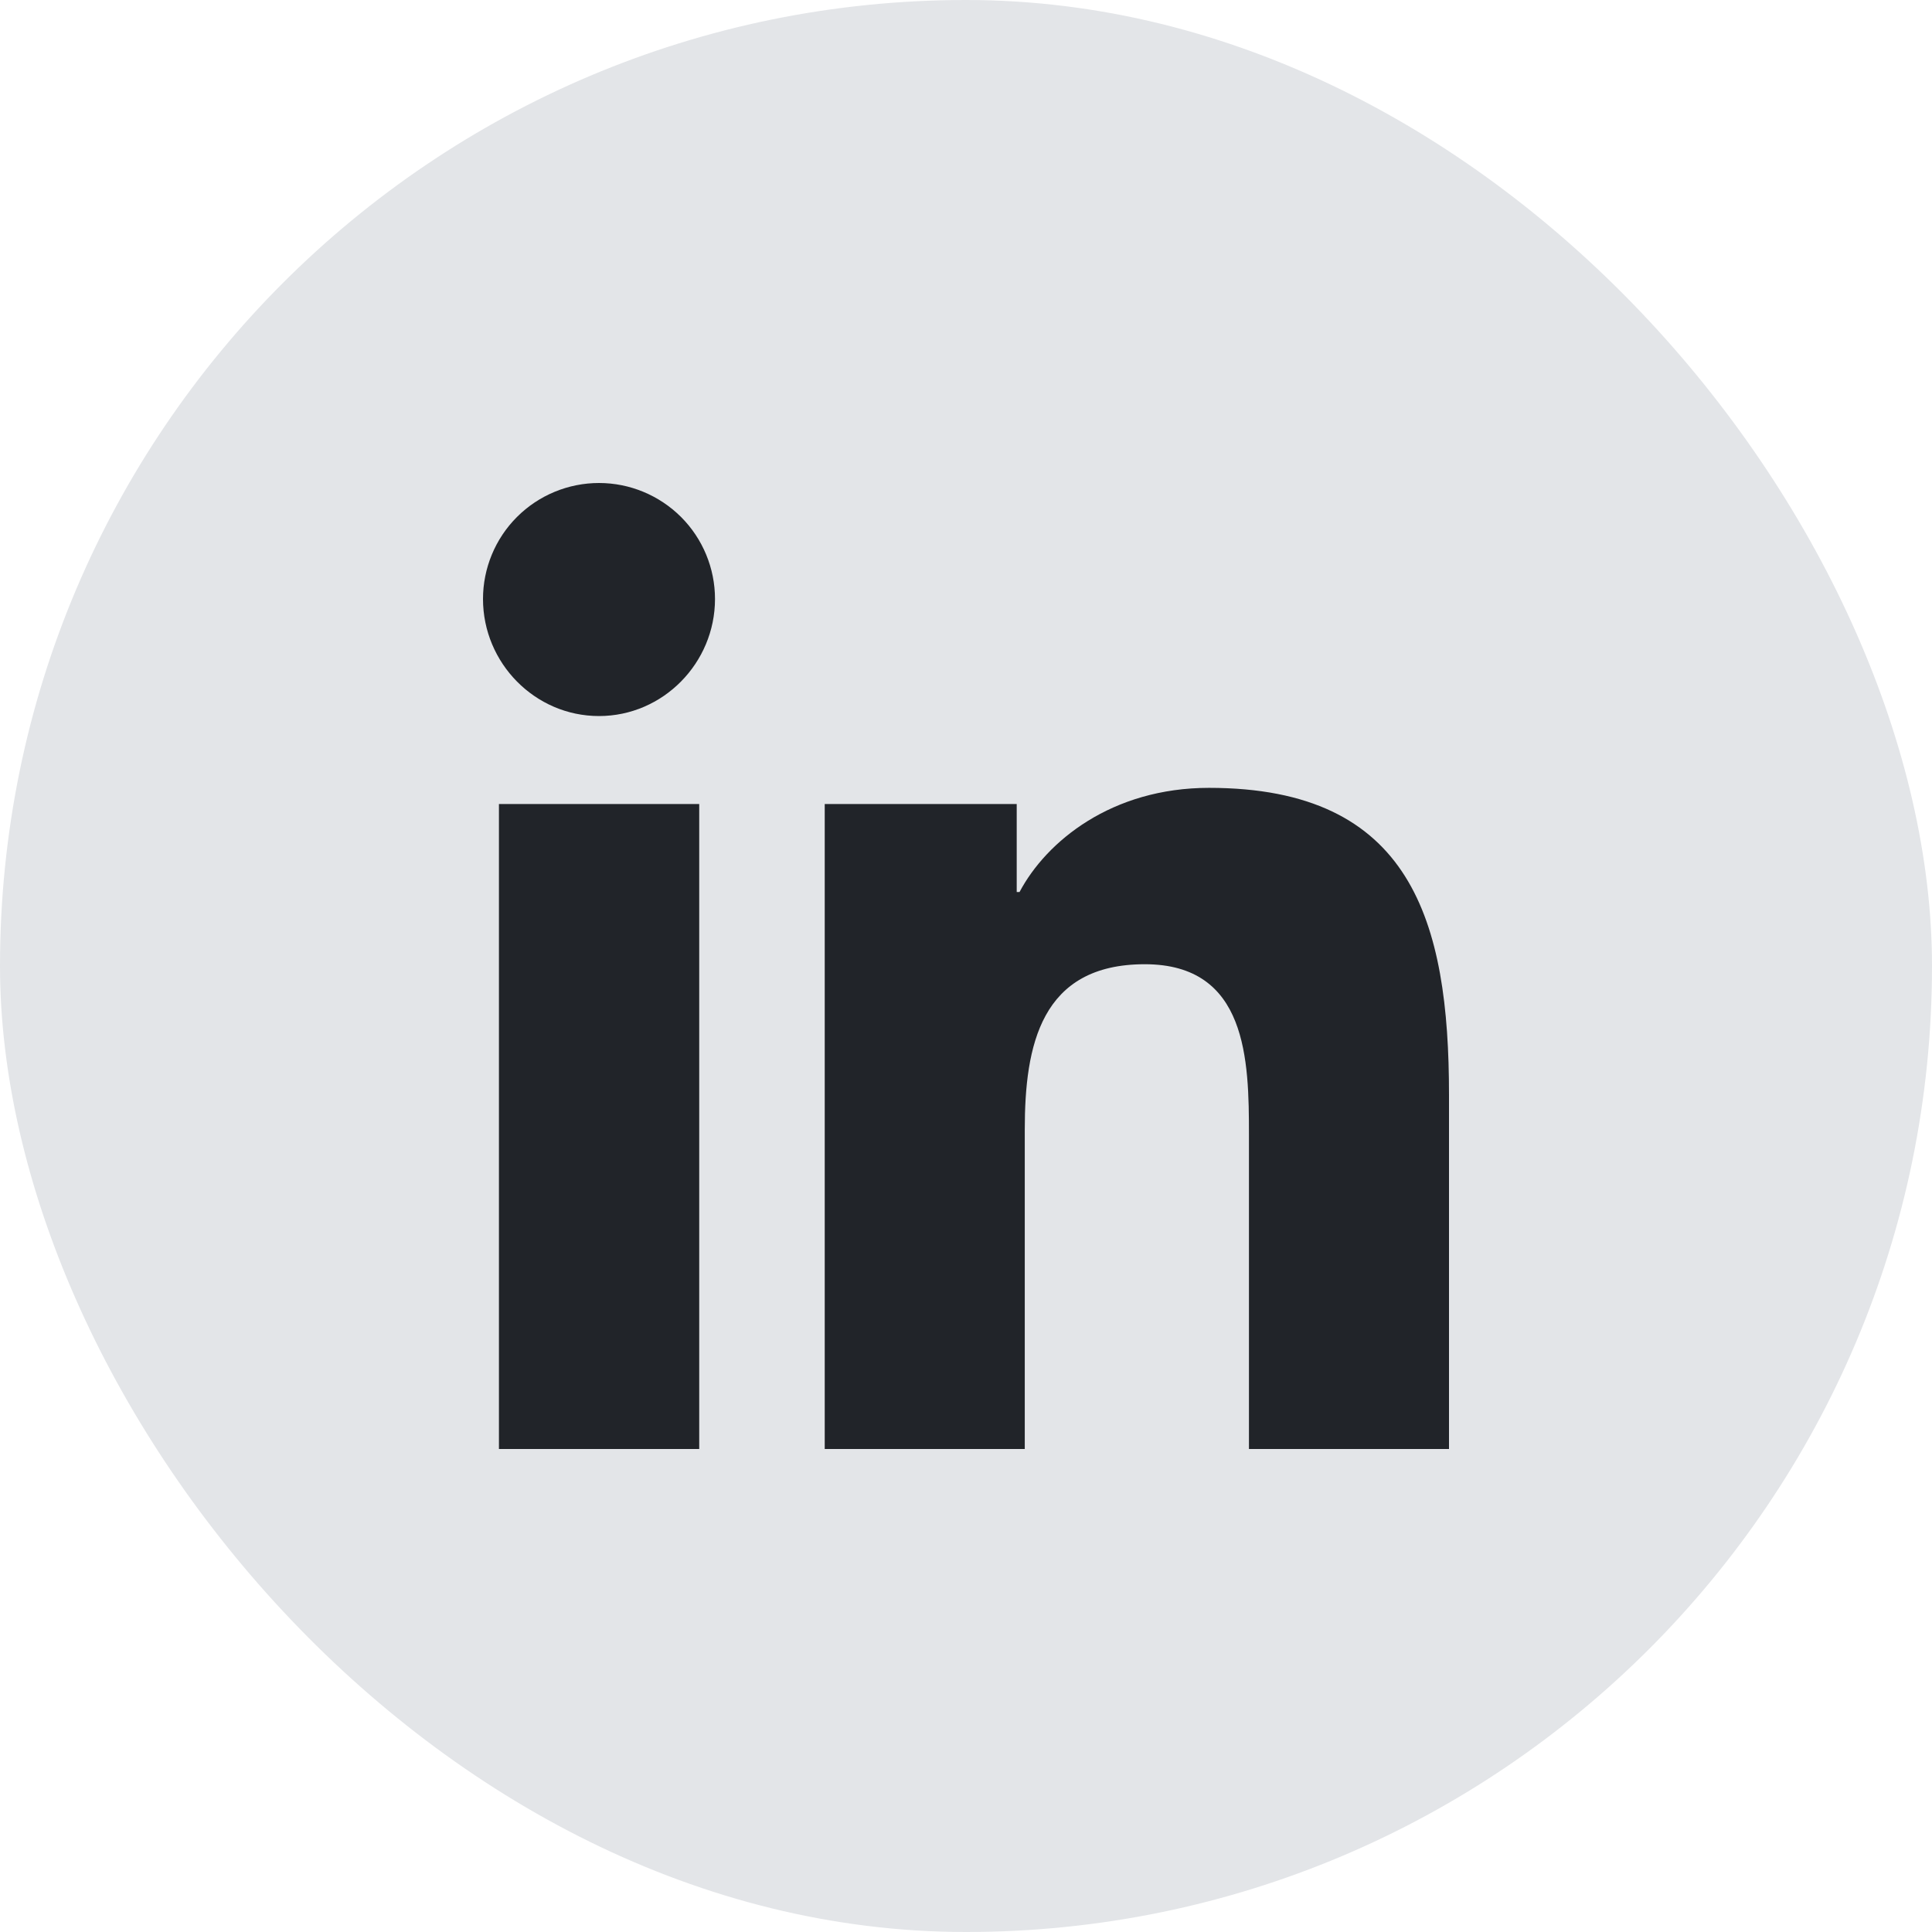 <svg xmlns="http://www.w3.org/2000/svg" width="24" height="24" viewBox="0 0 24 24" fill="none"><rect width="24" height="24" rx="12" fill="#E3E5E8"></rect><path d="M8.686 18H6.198V9.988H8.686V18ZM7.441 8.895C6.645 8.895 6 8.236 6 7.441C6 7.059 6.152 6.692 6.422 6.422C6.692 6.152 7.059 6 7.441 6C7.823 6 8.189 6.152 8.46 6.422C8.73 6.692 8.882 7.059 8.882 7.441C8.882 8.236 8.236 8.895 7.441 8.895ZM17.997 18H15.515V14.1C15.515 13.17 15.496 11.978 14.221 11.978C12.928 11.978 12.73 12.988 12.73 14.033V18H10.245V9.988H12.63V11.081H12.665C12.998 10.452 13.809 9.787 15.019 9.787C17.537 9.787 18 11.445 18 13.599V18H17.997Z" fill="#212429"></path></svg>